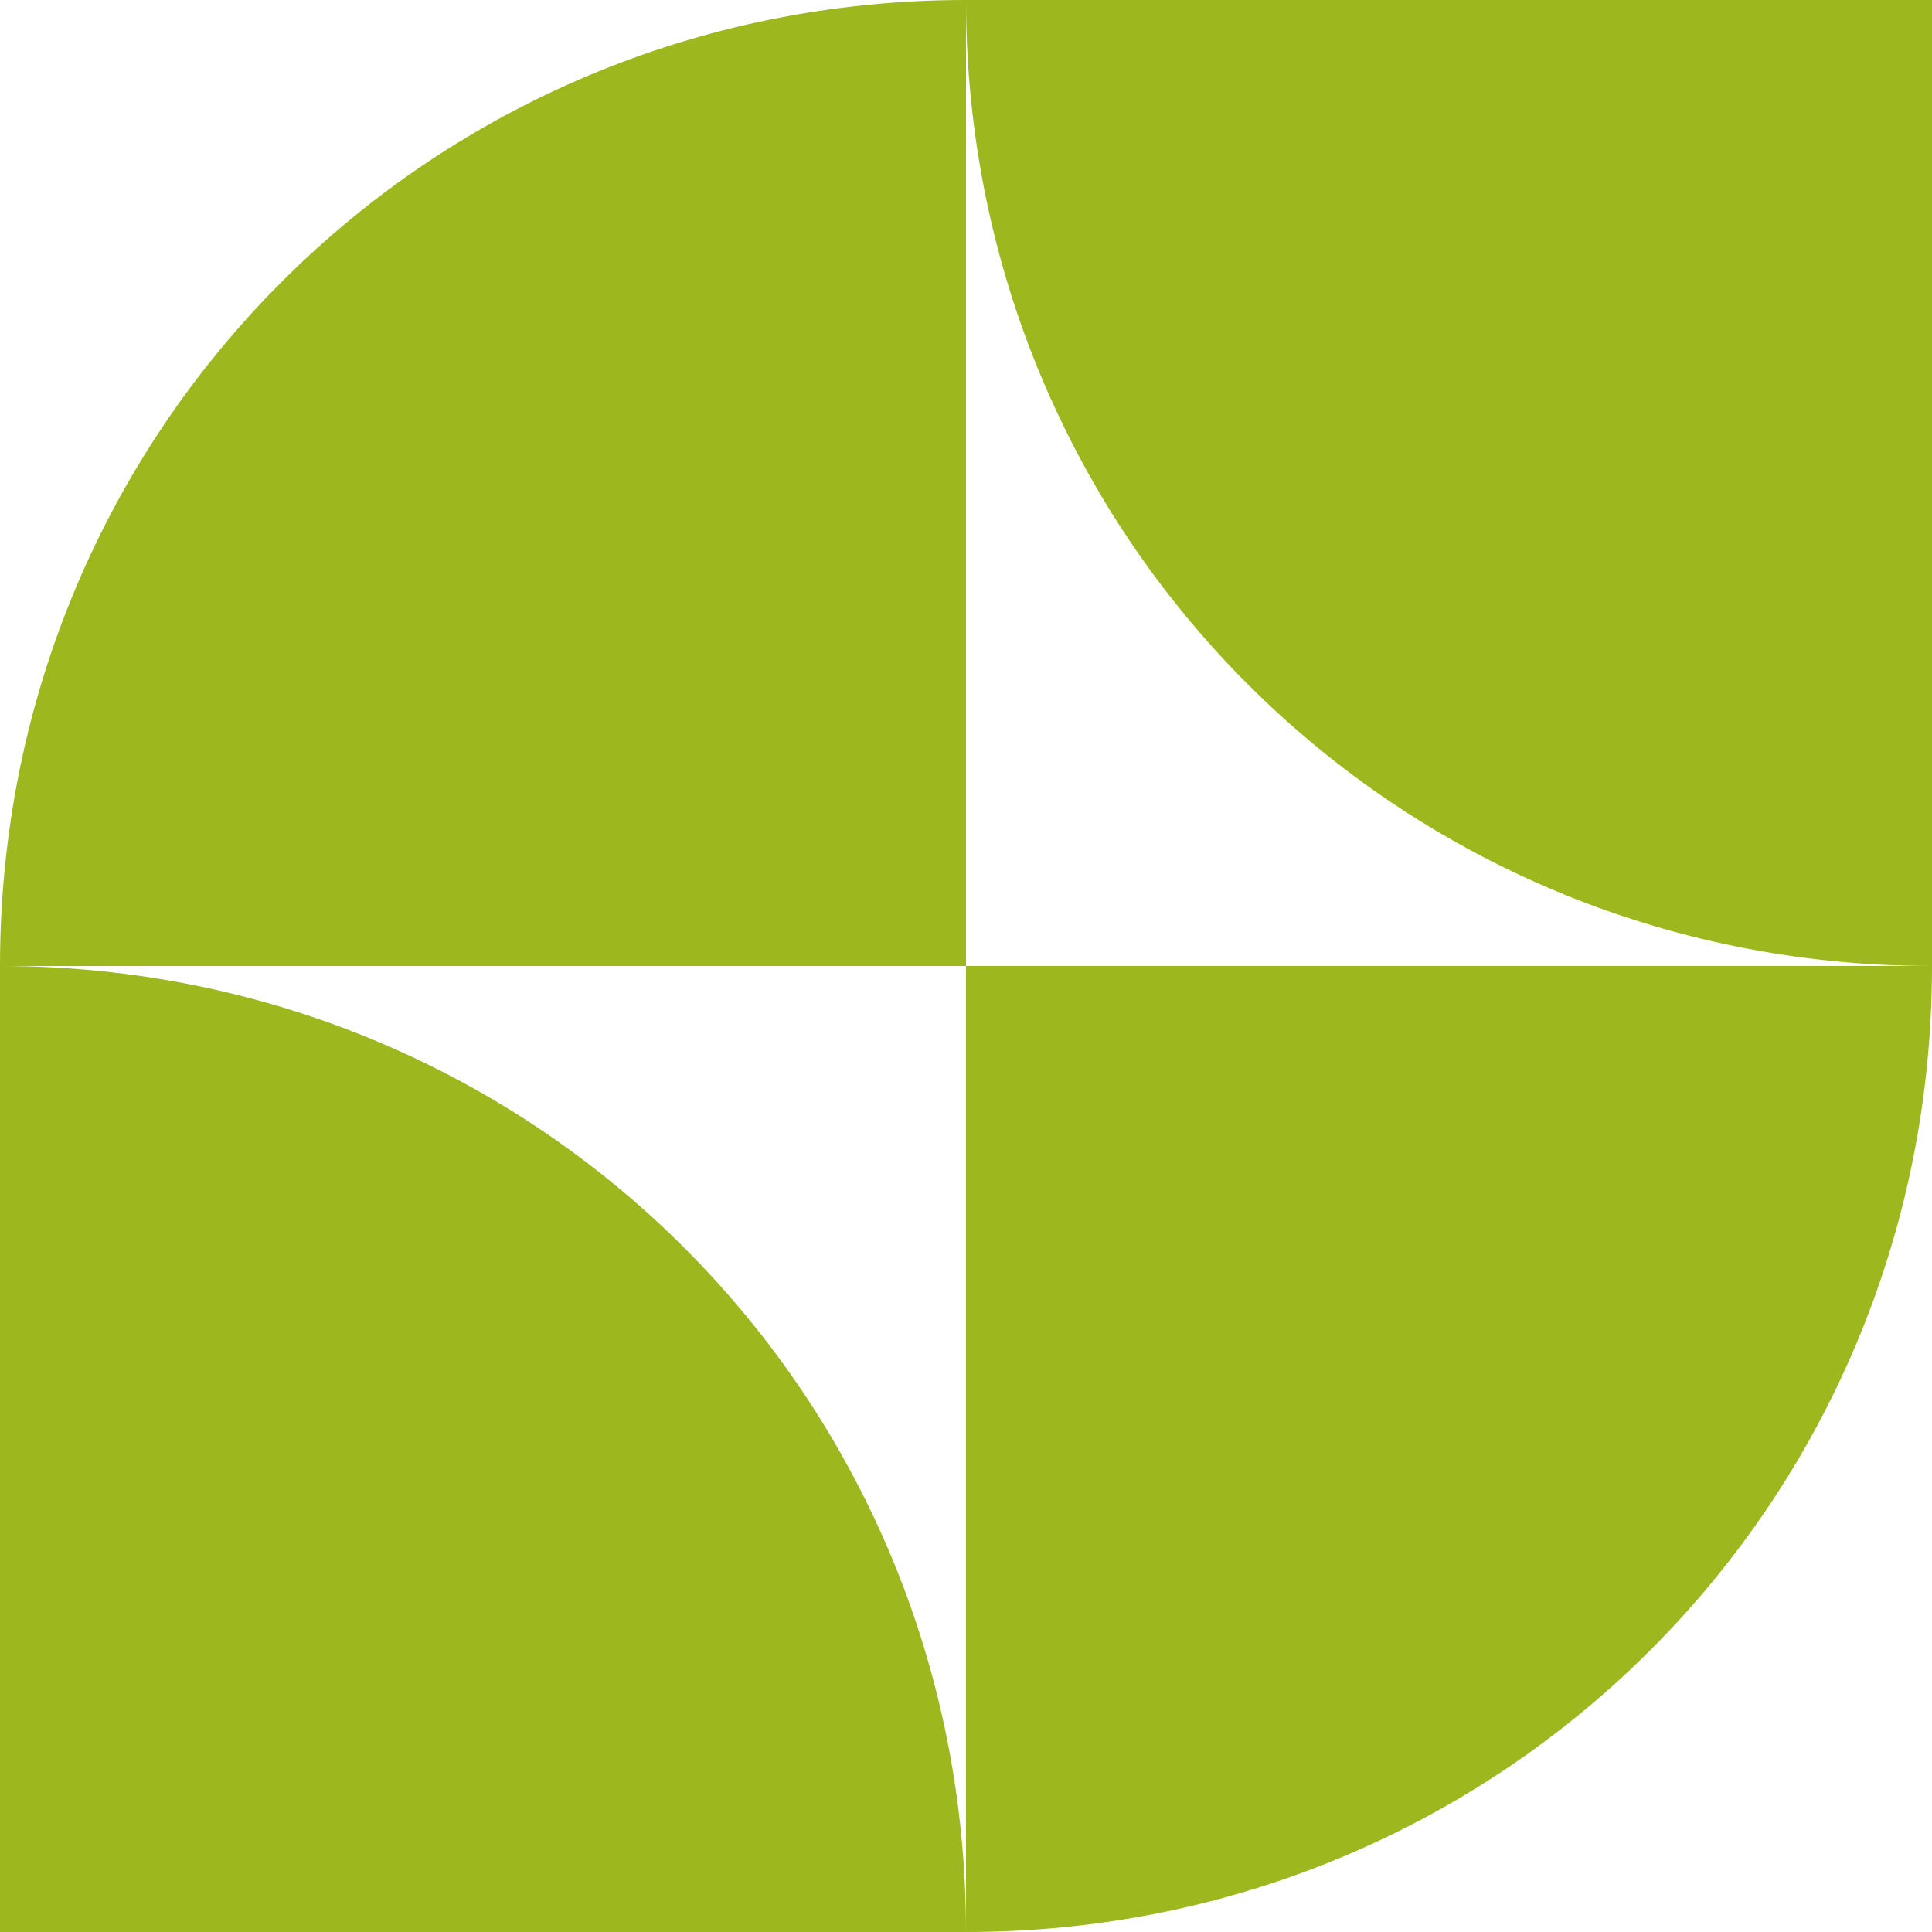 <?xml version="1.0" encoding="UTF-8"?>
<svg id="full-rgb" xmlns="http://www.w3.org/2000/svg" xmlns:xlink="http://www.w3.org/1999/xlink" version="1.1" viewBox="0 0 14.4 14.4">
  <defs>
    <style>
      .cls-1 {
        fill: #9cb81e;
        stroke-width: 0px;
      }
    </style>
  </defs>
  <g id="logoMark">
    <a xlink:href="39.0047058823529">
      <path id="logoMark_PathItem_" data-name="logoMark PathItem " class="cls-1" d="M14.4,7.2c0,4-3.2,7.2-7.2,7.2v-7.2h7.2Z"/>
    </a>
    <a xlink:href="39.0047058823529">
      <path id="logoMark_PathItem_-2" data-name="logoMark PathItem -2" class="cls-1" d="M14.4,7.2C10.4,7.2,7.2,4,7.2,0h7.2v7.2Z"/>
    </a>
    <a xlink:href="39.0047058823529">
      <path id="logoMark_PathItem_-3" data-name="logoMark PathItem -3" class="cls-1" d="M0,7.2c4,0,7.2,3.2,7.2,7.2H0v-7.2Z"/>
    </a>
    <a xlink:href="39.0047058823529">
      <path id="logoMark_PathItem_-4" data-name="logoMark PathItem -4" class="cls-1" d="M0,7.2C0,3.2,3.2,0,7.2,0v7.2H0Z"/>
    </a>
  </g>
</svg>
